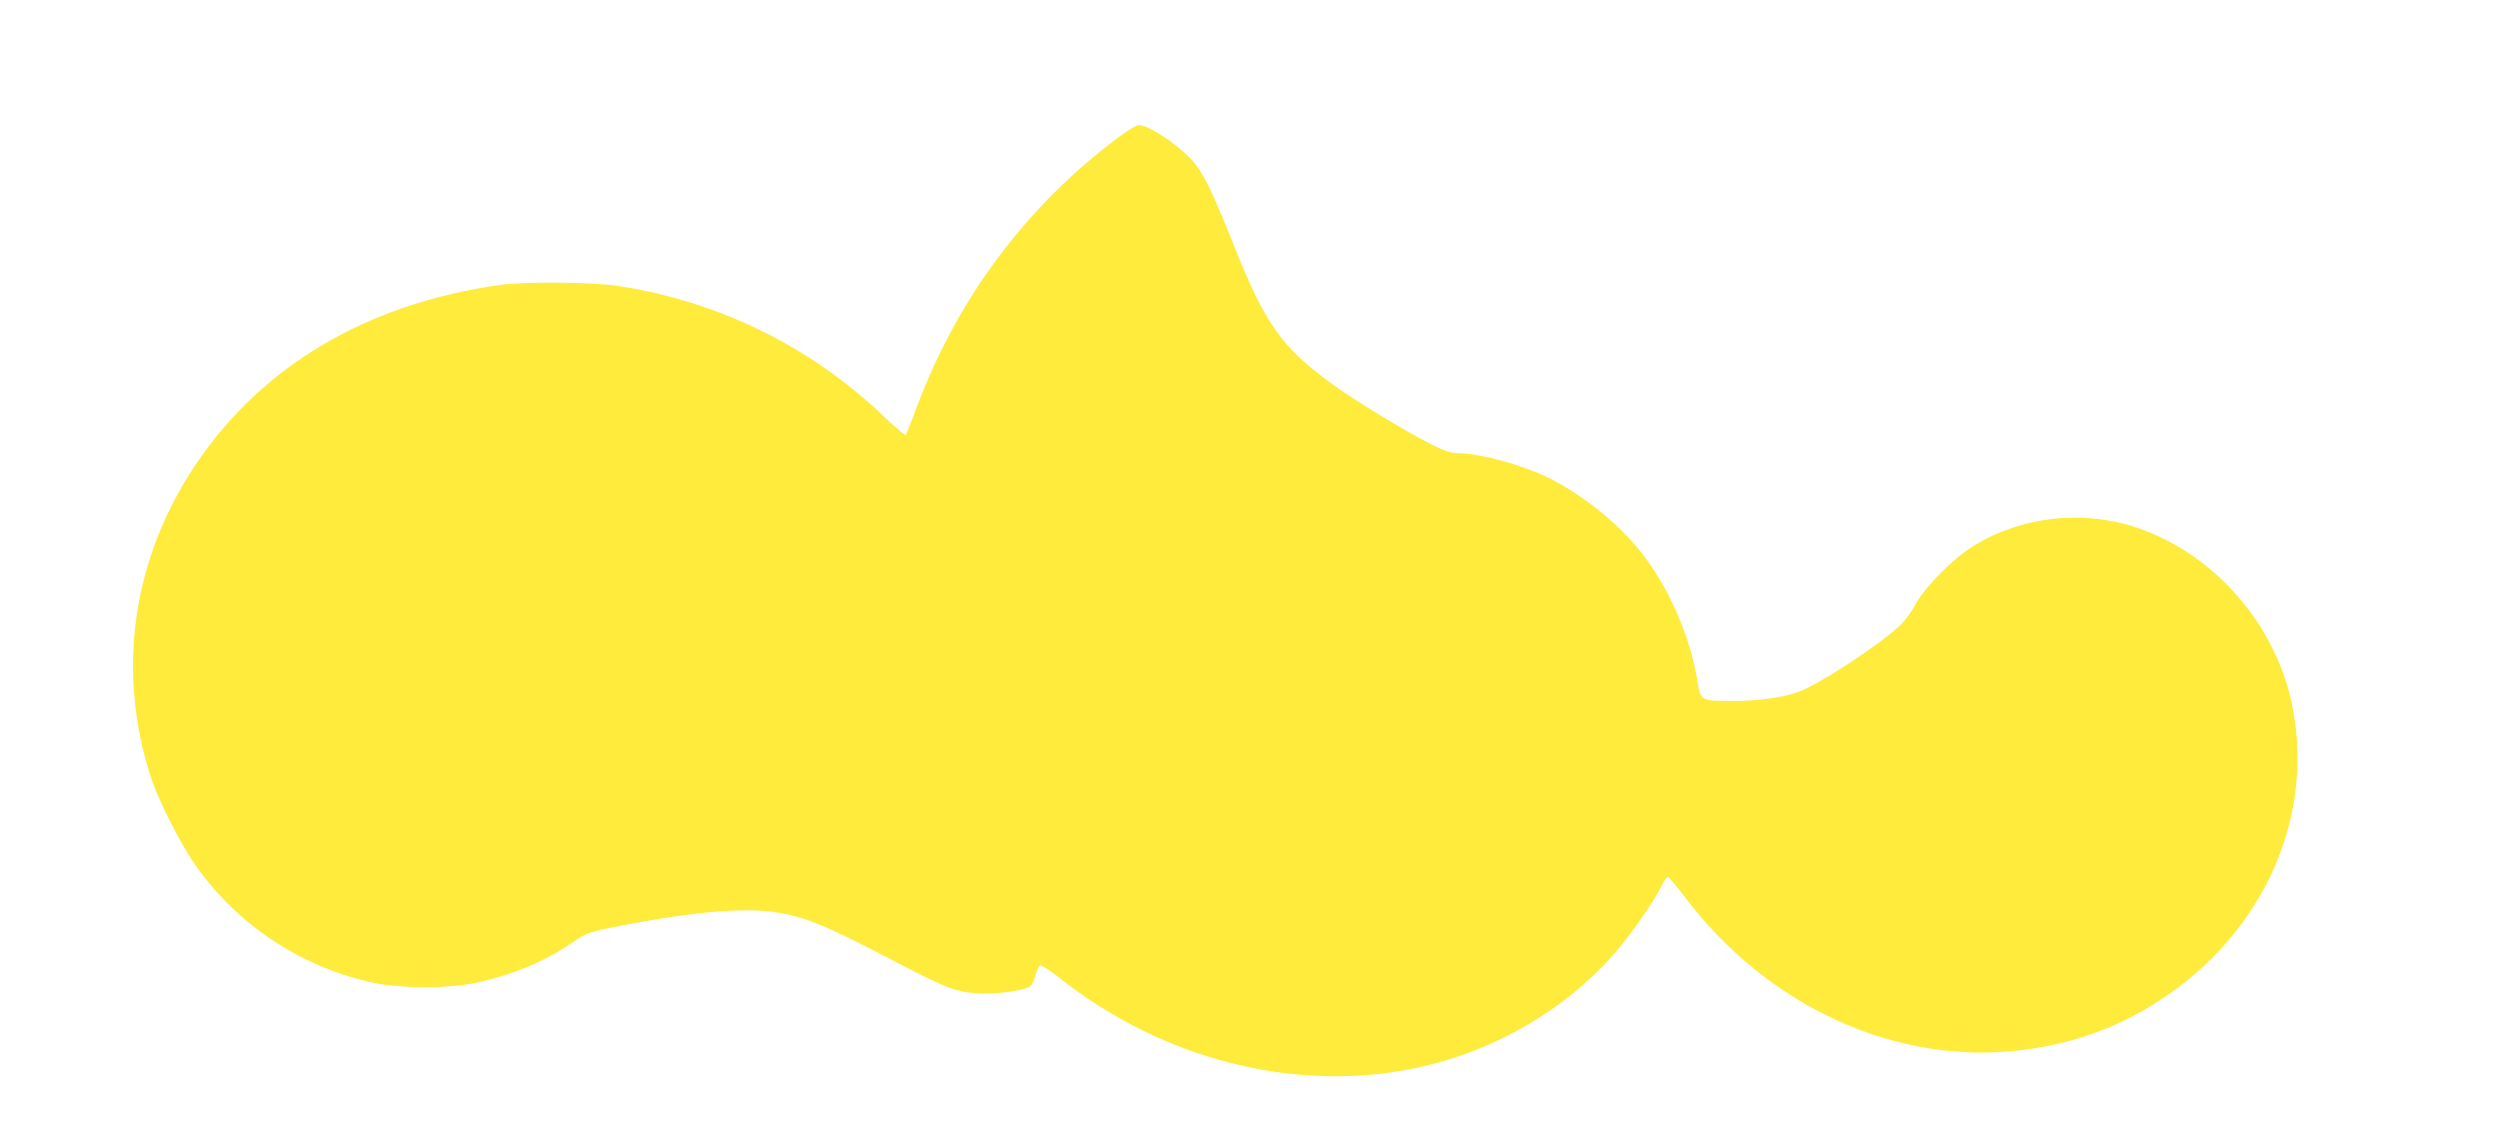 <?xml version="1.0" standalone="no"?>
<!DOCTYPE svg PUBLIC "-//W3C//DTD SVG 20010904//EN"
 "http://www.w3.org/TR/2001/REC-SVG-20010904/DTD/svg10.dtd">
<svg version="1.0" xmlns="http://www.w3.org/2000/svg"
 width="1280pt" height="584pt" viewBox="0 0 1280 584"
 preserveAspectRatio="xMidYMid meet">
<g transform="translate(0,584) scale(0.1,-0.1)"
fill="#ffeb3b" stroke="none">
<path d="M5733 5142 c-473 -352 -827 -823 -1037 -1381 -29 -78 -56 -144 -59
-148 -4 -3 -54 40 -113 96 -373 357 -845 588 -1359 667 -133 20 -478 23 -605
5 -681 -96 -1219 -414 -1559 -921 -322 -480 -405 -1052 -230 -1595 40 -125
156 -352 236 -464 217 -303 541 -515 906 -593 144 -30 380 -30 524 0 188 41
348 107 495 207 77 52 77 52 265 89 350 67 606 89 762 67 163 -24 261 -64 652
-269 233 -121 287 -142 399 -148 91 -6 240 15 266 37 8 6 19 32 26 56 6 25 17
47 24 50 7 2 48 -24 91 -58 537 -428 1229 -601 1852 -463 388 86 747 296 997
582 79 90 197 259 240 343 13 27 28 49 33 49 5 0 43 -44 83 -97 429 -571 1095
-873 1741 -788 298 39 550 141 786 317 472 353 698 912 586 1452 -85 411 -398
769 -790 903 -279 95 -595 60 -842 -93 -101 -62 -246 -208 -293 -294 -19 -36
-53 -83 -75 -105 -95 -95 -408 -302 -523 -346 -79 -30 -217 -49 -342 -48 -170
2 -161 -4 -182 119 -37 208 -131 429 -254 601 -120 167 -327 338 -519 429
-138 65 -344 120 -453 120 -34 0 -67 11 -136 46 -130 66 -375 215 -486 294
-276 197 -360 314 -525 730 -106 266 -155 367 -211 429 -72 80 -224 181 -273
181 -10 0 -55 -26 -98 -58z"/>
</g>
</svg>
